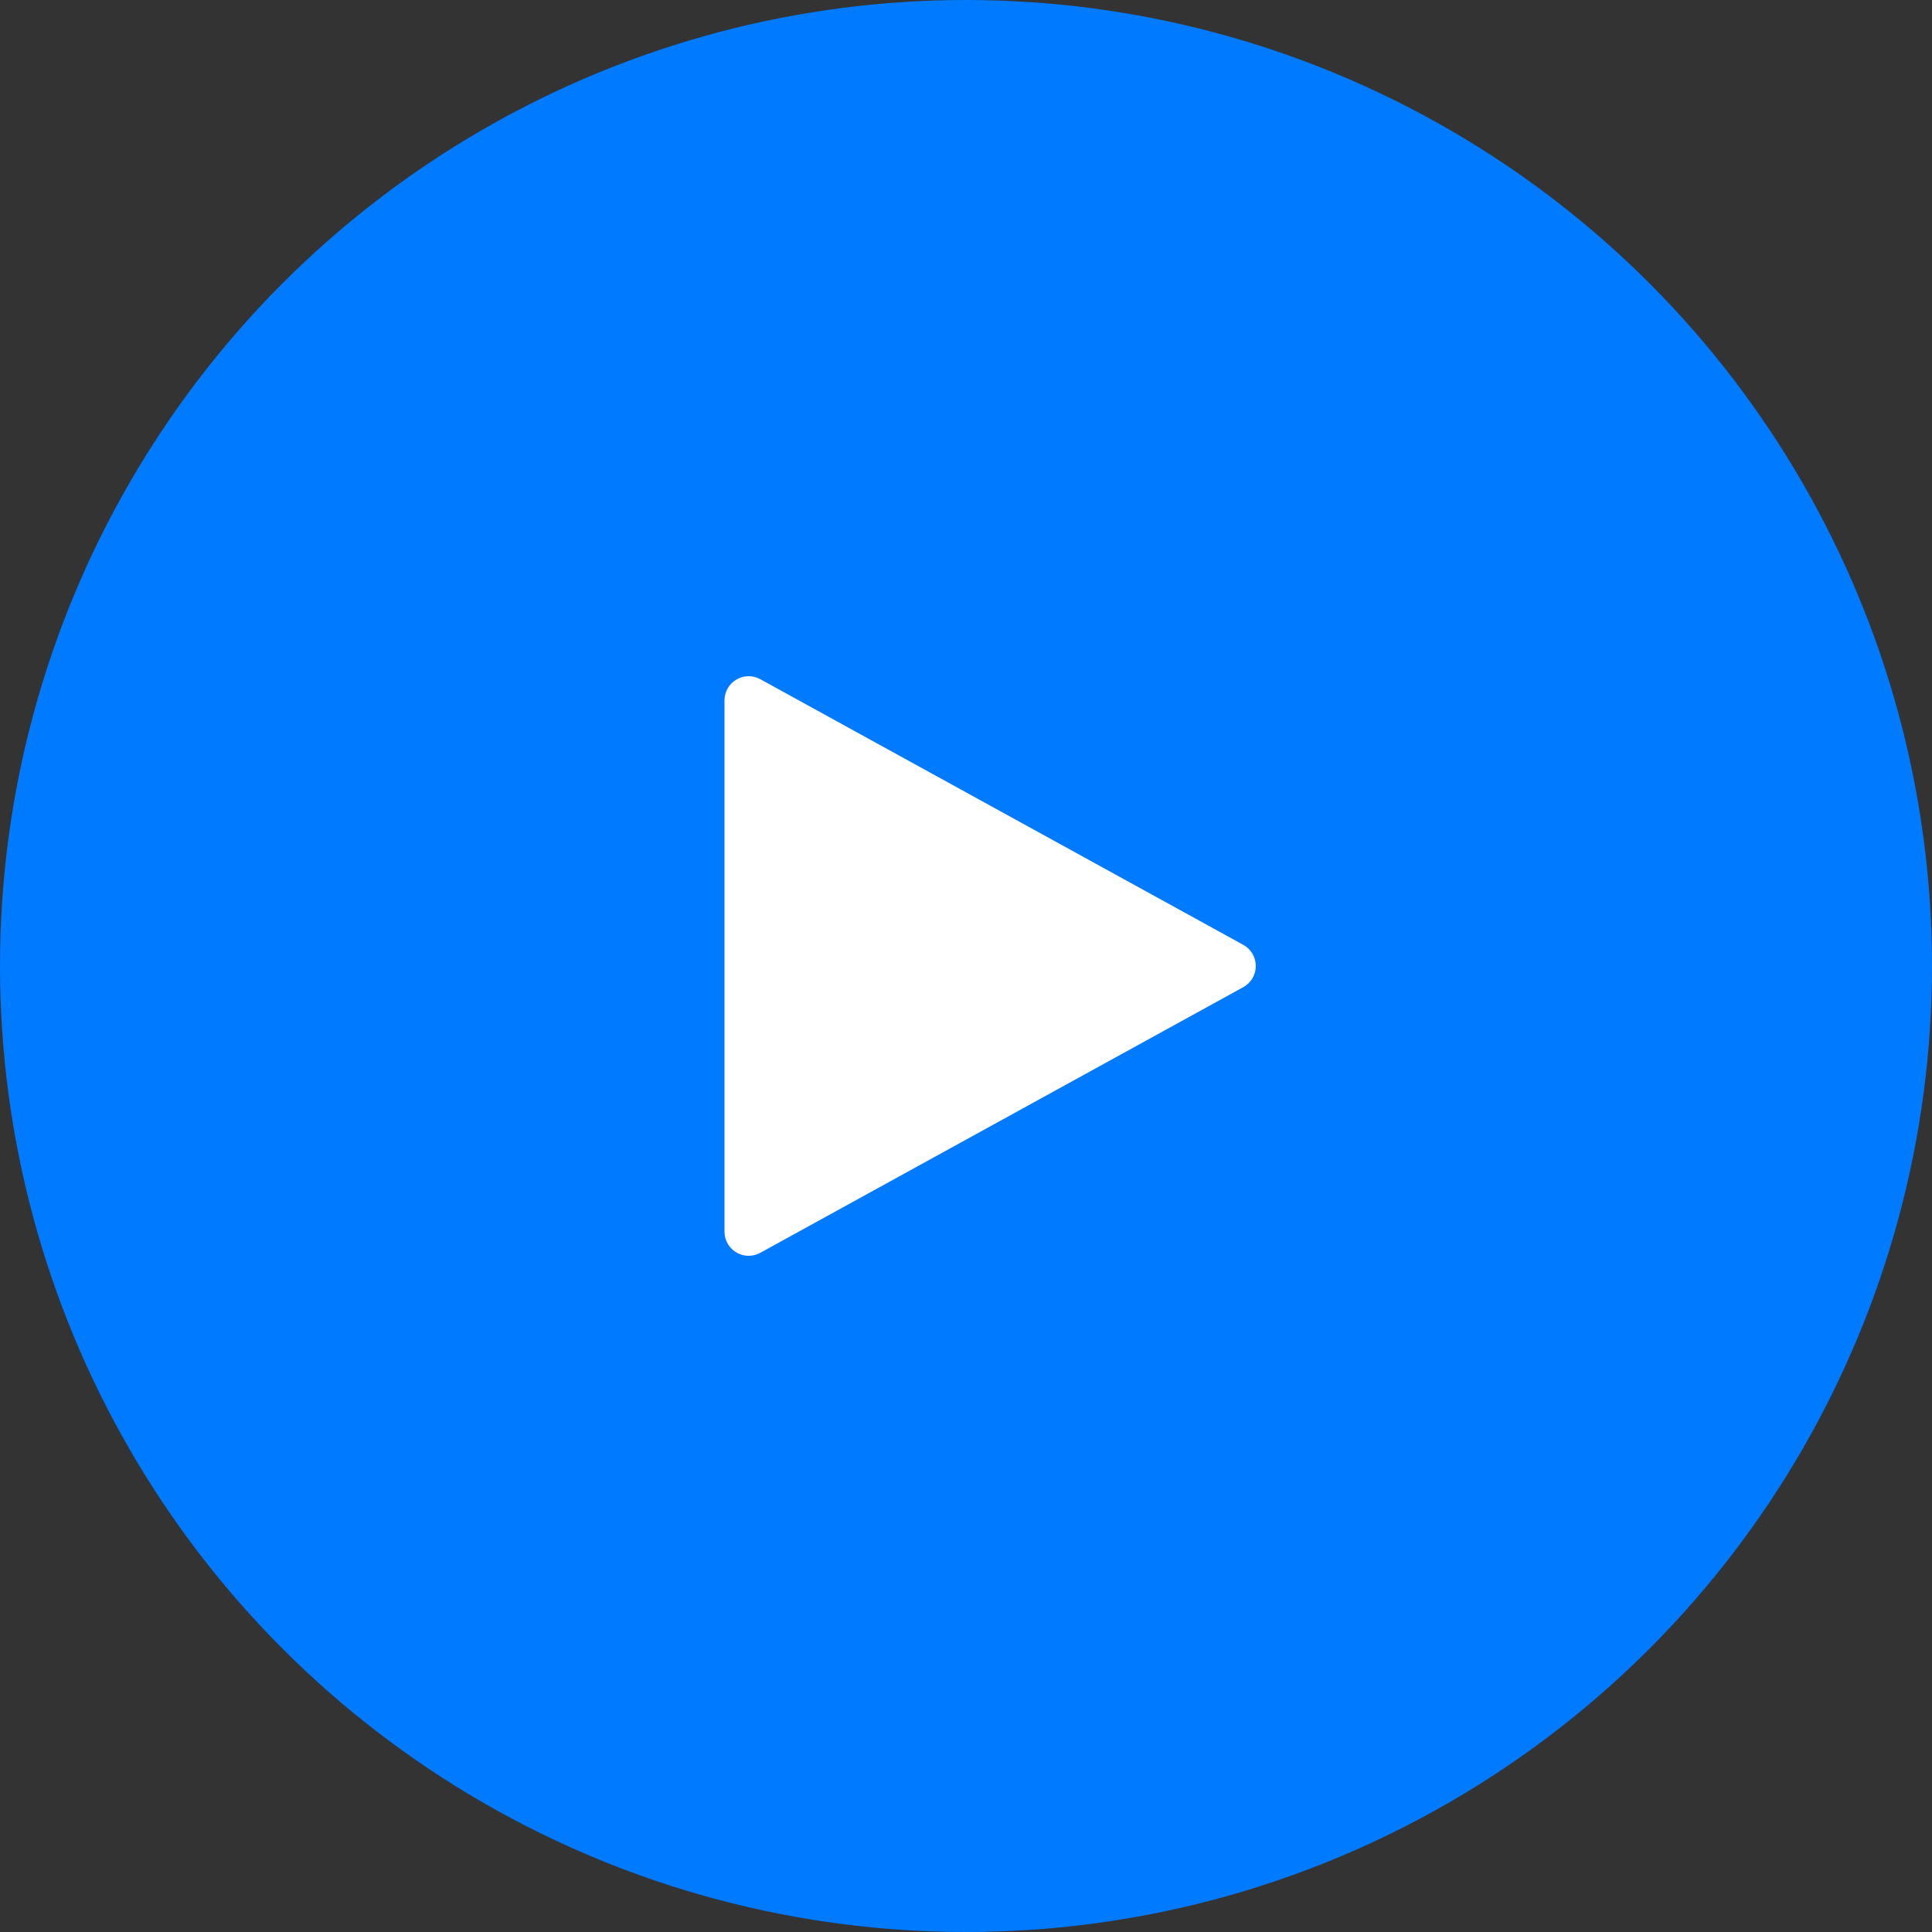 <?xml version="1.0" encoding="UTF-8"?> <svg xmlns="http://www.w3.org/2000/svg" width="80" height="80" viewBox="0 0 80 80" fill="none"><rect x="0" y="0" width="80" height="80" fill="#333333" stroke="none"/> <circle cx="40" cy="40" r="40" fill="#007AFF"></circle> <path d="M31 52C30.735 52 30.48 51.895 30.293 51.707C30.105 51.519 30 51.265 30 51V29C30 28.826 30.045 28.655 30.131 28.504C30.218 28.353 30.342 28.228 30.491 28.139C30.641 28.051 30.811 28.003 30.985 28C31.158 27.997 31.33 28.04 31.482 28.124L51.482 39.124C51.639 39.21 51.77 39.337 51.861 39.491C51.952 39.645 52 39.821 52 40C52 40.179 51.952 40.355 51.861 40.509C51.77 40.663 51.639 40.789 51.482 40.876L31.482 51.876C31.334 51.957 31.169 52 31 52Z" fill="white"></path> </svg> 